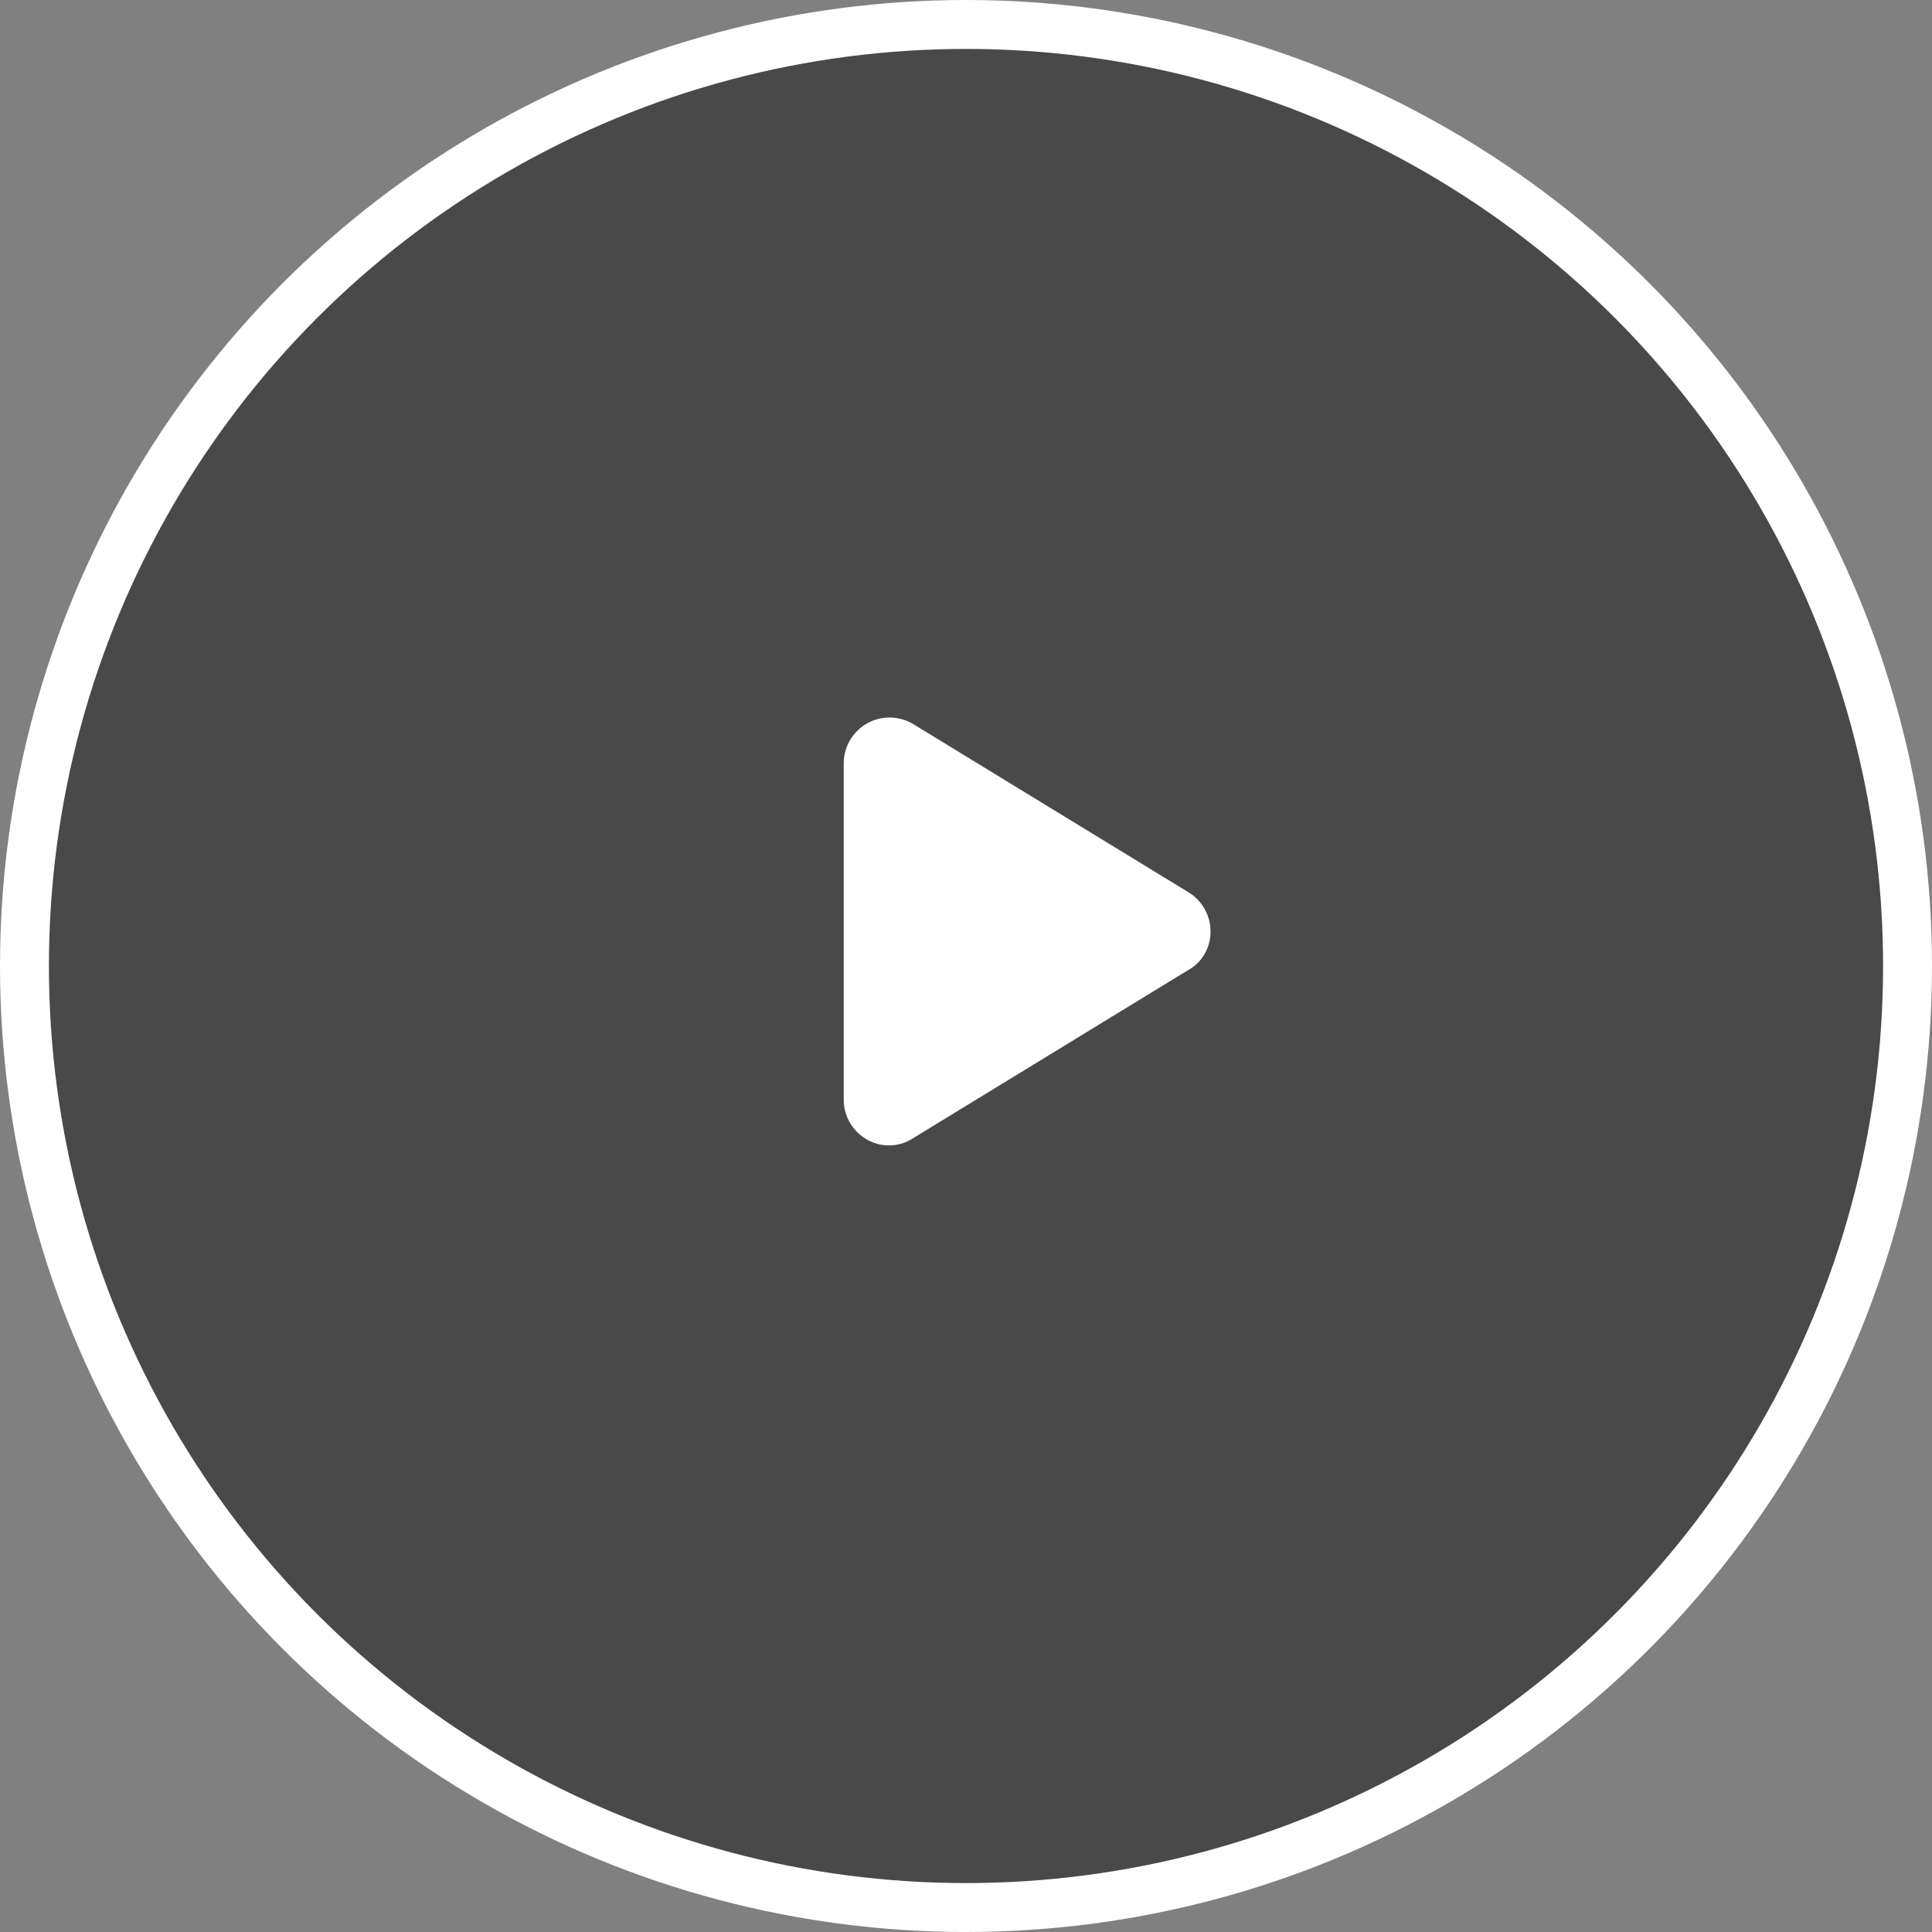 
<svg width="100px" height="100px" viewBox="0 0 100 100" version="1.1" xmlns="http://www.w3.org/2000/svg" xmlns:xlink="http://www.w3.org/1999/xlink">
    <rect x="0" y="0" width="100" height="100" fill="#808080" stroke="none"/>
    <g id="Page-1" stroke="none" stroke-width="1" fill="none" fill-rule="evenodd">
        <g id="09.Elements-de-contenu" transform="translate(-1103.98, -10422)">
            <g id="content" transform="translate(150, 696)">
                <g transform="translate(407.98, 0)" id="videos">
                    <g transform="translate(0, 9382)">
                        <g transform="translate(0, 68)" id="video">
                            <g id="play" transform="translate(546, 276)">
                                <circle id="Oval" stroke="#FFFFFF" stroke-width="2.532" fill-opacity="0.432" fill="#000000" cx="50" cy="50" r="48.734"></circle>
                                <g id="" transform="translate(43.671, 37.139)" fill="#FFFFFF" fill-rule="nonzero">
                                    <path d="M17.85,9.049 C18.557,9.484 18.987,10.25 18.987,11.076 C18.987,11.902 18.557,12.668 17.85,13.059 L3.611,21.761 C2.878,22.251 1.961,22.271 1.212,21.85 C0.464,21.43 0,20.639 0,19.779 L0,2.373 C0,1.515 0.464,0.723 1.212,0.303 C1.961,-0.117 2.878,-0.099 3.611,0.348 L17.85,9.049 Z" id="Path"></path>
                                </g>
                            </g>
                        </g>
                    </g>
                </g>
            </g>
        </g>
    </g>
</svg>